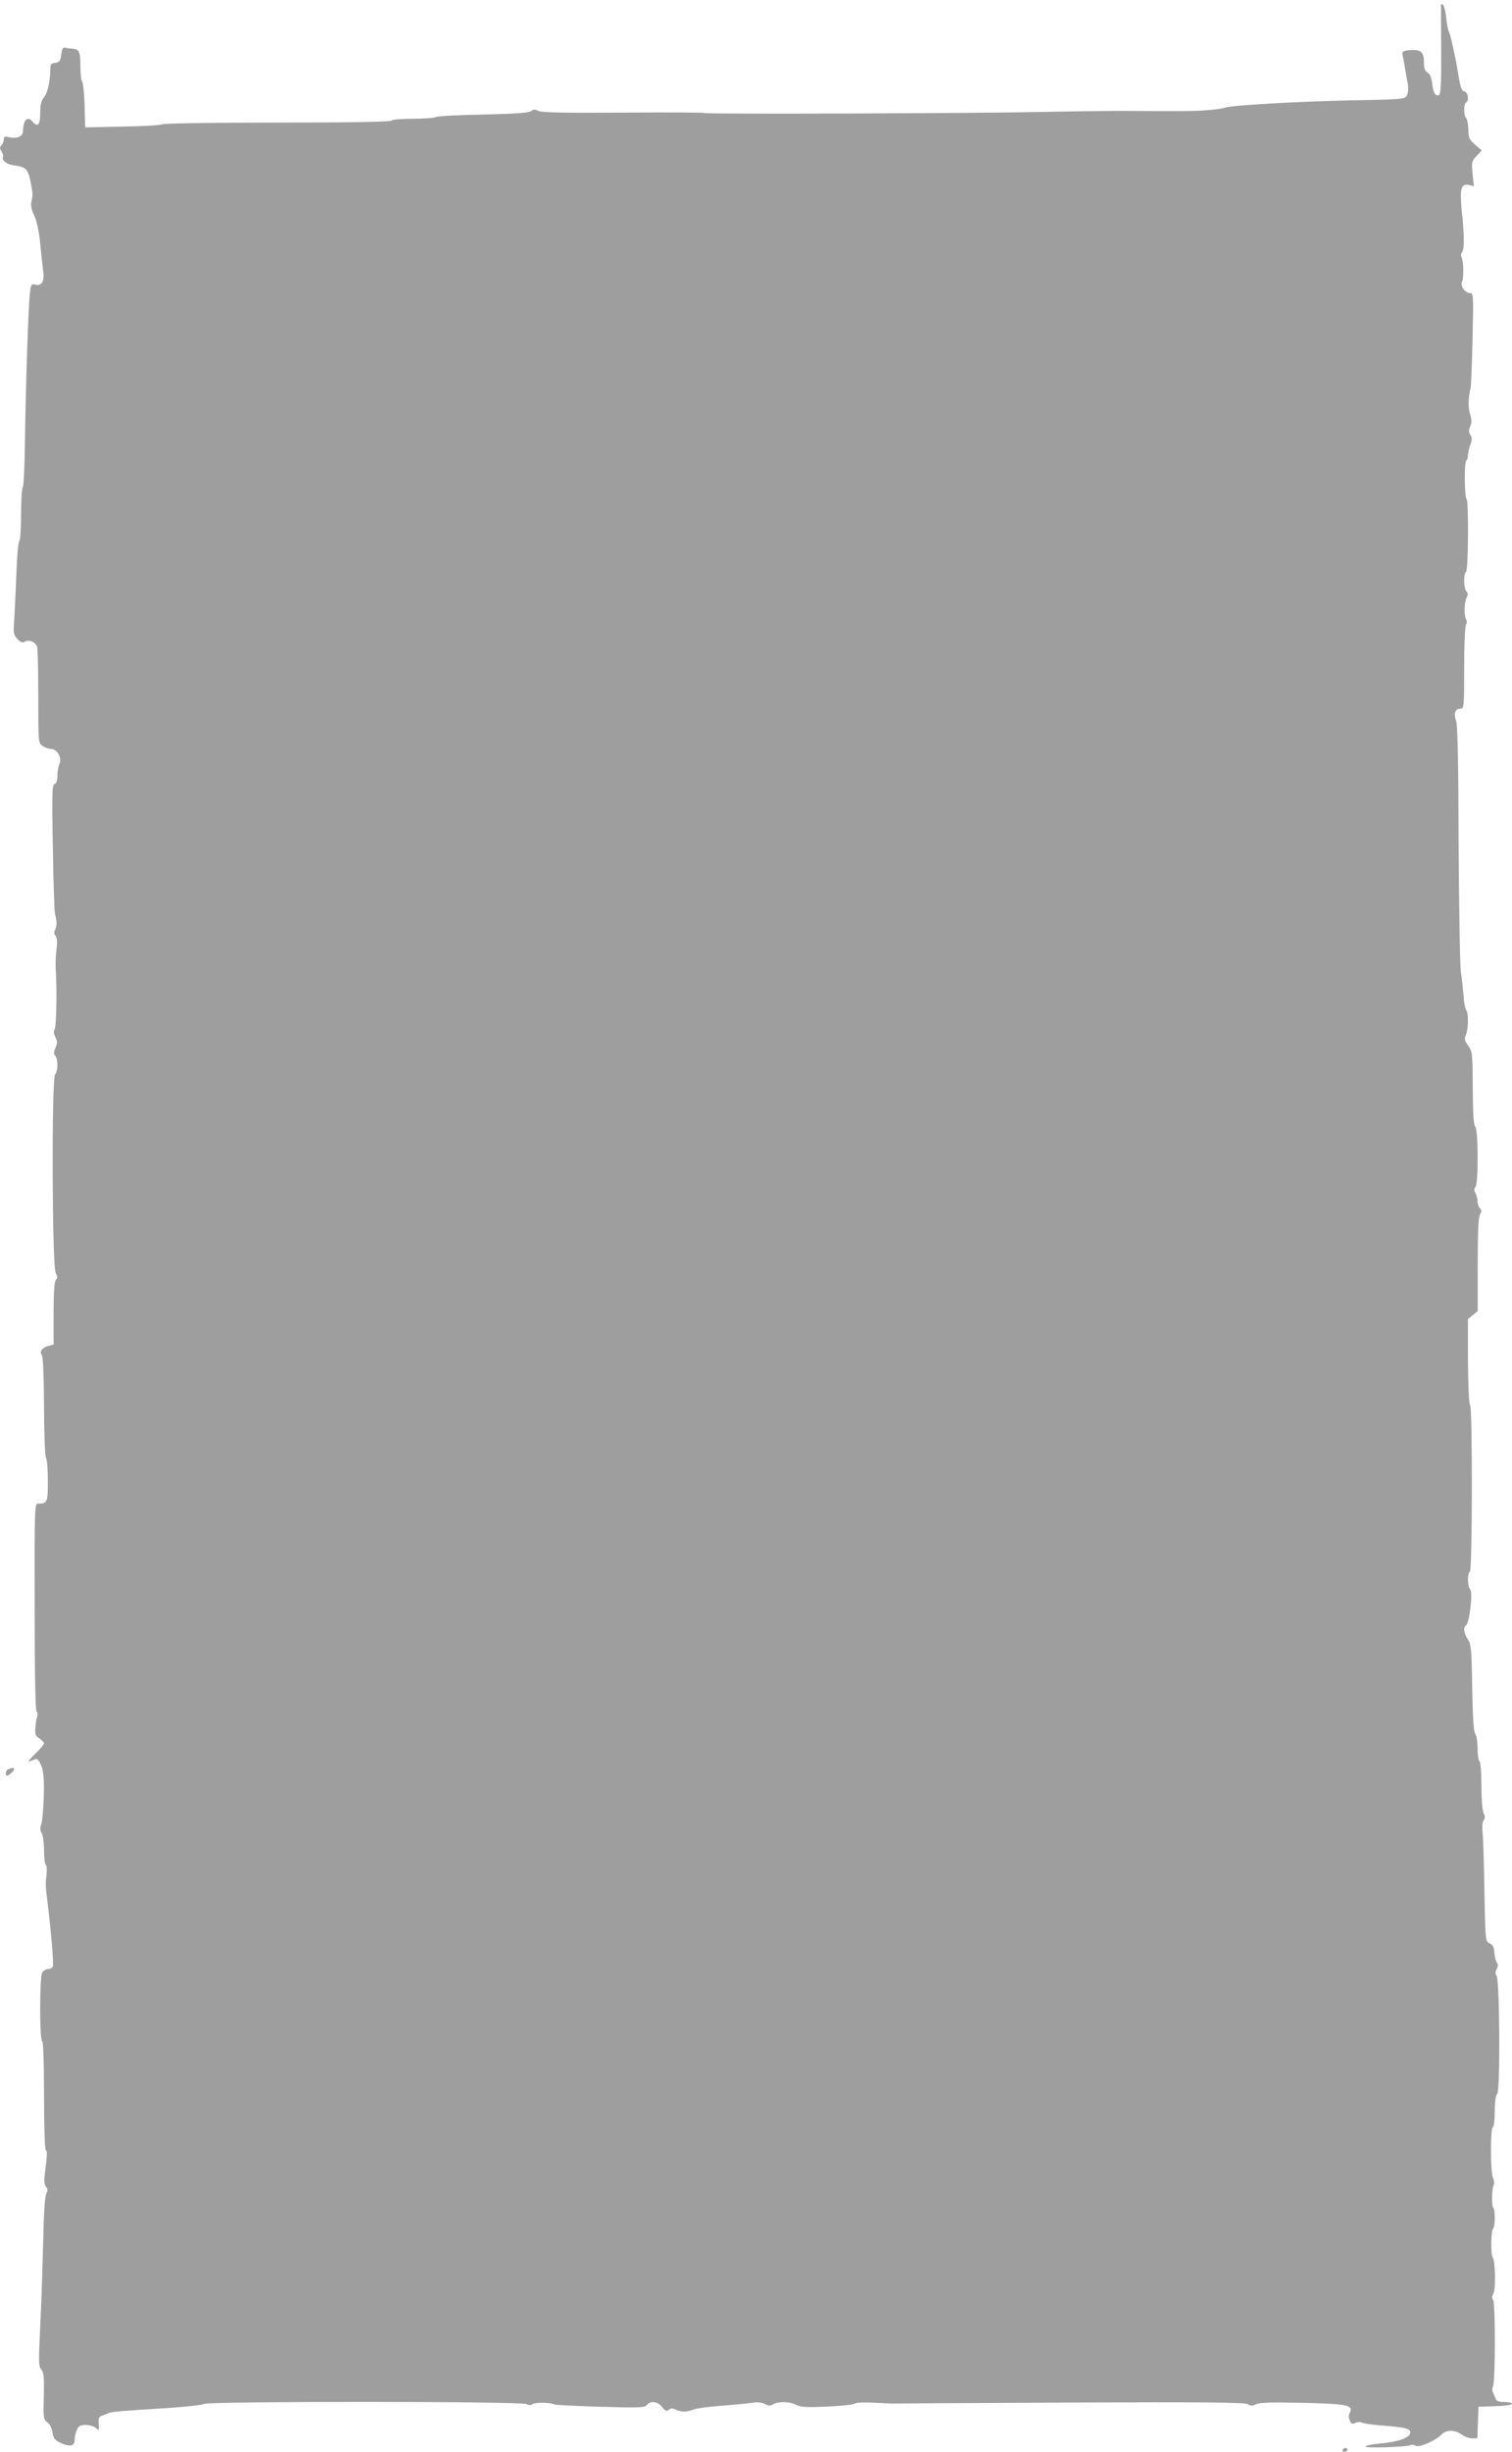<?xml version="1.0" standalone="no"?>
<!DOCTYPE svg PUBLIC "-//W3C//DTD SVG 20010904//EN"
 "http://www.w3.org/TR/2001/REC-SVG-20010904/DTD/svg10.dtd">
<svg version="1.0" xmlns="http://www.w3.org/2000/svg"
 width="790pt" height="1280pt" viewBox="0 0 790 1280"
 preserveAspectRatio="xMidYMid meet">
<g transform="translate(0,1280) scale(0.1,-0.1)"
fill="#9e9e9e" stroke="none">
<path d="M7529 12775 c0 -6 0 -112 1 -237 1 -159 -2 -228 -10 -233 -19 -12
-32 10 -37 59 -4 32 -12 50 -24 57 -14 7 -19 21 -19 53 0 54 -16 68 -72 64
-37 -3 -43 -6 -40 -23 2 -11 8 -42 13 -70 4 -27 11 -66 15 -86 3 -21 1 -46 -5
-57 -11 -20 -21 -21 -284 -26 -272 -5 -639 -26 -667 -38 -8 -4 -49 -10 -90
-13 -69 -6 -126 -6 -467 -4 -65 0 -233 -2 -373 -5 -368 -8 -1790 -13 -1790 -6
0 3 -190 4 -422 2 -312 -2 -429 0 -445 9 -18 9 -26 9 -38 -1 -11 -9 -78 -14
-248 -18 -127 -2 -240 -8 -249 -13 -9 -5 -64 -9 -122 -9 -58 0 -108 -4 -111
-10 -4 -6 -215 -10 -589 -10 -332 0 -594 -4 -608 -9 -13 -5 -109 -11 -213 -12
l-190 -4 -3 115 c-2 63 -8 119 -13 125 -5 5 -9 42 -9 81 0 75 -6 88 -45 90
-11 1 -27 3 -35 5 -11 3 -16 -7 -20 -36 -4 -34 -9 -40 -31 -43 -21 -2 -26 -8
-26 -30 -1 -67 -13 -124 -32 -148 -16 -20 -21 -41 -21 -85 0 -61 -13 -76 -40
-44 -27 32 -49 8 -50 -52 0 -26 -35 -39 -75 -29 -20 5 -25 3 -25 -12 0 -10 -6
-24 -12 -30 -10 -10 -10 -17 0 -33 7 -11 10 -23 8 -28 -10 -16 20 -40 54 -44
68 -9 76 -17 92 -97 10 -55 10 -58 2 -93 -4 -19 0 -41 14 -70 13 -27 25 -80
32 -147 5 -58 13 -124 16 -148 7 -51 -8 -76 -42 -68 -20 5 -23 1 -28 -47 -8
-63 -23 -523 -26 -805 -2 -111 -7 -205 -11 -208 -5 -3 -9 -65 -9 -138 0 -72
-4 -136 -9 -141 -6 -6 -12 -77 -15 -160 -3 -82 -8 -190 -11 -239 -6 -82 -5
-90 16 -112 17 -18 26 -21 40 -13 22 11 53 -2 63 -27 3 -8 6 -125 6 -259 0
-241 0 -244 22 -259 12 -9 32 -16 44 -16 32 0 59 -46 45 -77 -6 -13 -11 -41
-11 -62 0 -25 -5 -41 -15 -45 -13 -4 -14 -49 -9 -328 3 -178 8 -334 11 -348
11 -42 11 -64 1 -83 -6 -12 -6 -23 2 -32 8 -9 10 -32 6 -62 -3 -27 -5 -54 -5
-60 -1 -42 0 -55 1 -70 6 -99 2 -281 -6 -295 -7 -12 -6 -24 3 -42 11 -21 12
-31 1 -56 -10 -23 -10 -34 -1 -43 15 -15 14 -80 -1 -96 -19 -18 -16 -1002 3
-1037 10 -19 10 -27 1 -36 -8 -8 -12 -63 -12 -175 l0 -163 -25 -6 c-33 -8 -51
-30 -37 -47 7 -8 11 -103 12 -266 0 -143 5 -261 10 -271 6 -10 10 -66 10 -123
0 -111 -3 -117 -51 -117 -18 0 -19 -15 -18 -540 0 -348 4 -542 10 -546 6 -3 7
-13 4 -23 -4 -9 -8 -35 -10 -59 -3 -36 0 -45 21 -58 13 -9 24 -20 24 -26 0 -5
-21 -30 -47 -55 -27 -26 -40 -44 -31 -40 10 4 25 10 32 13 10 4 20 -6 31 -33
12 -29 16 -66 14 -158 -2 -66 -8 -132 -13 -148 -8 -20 -7 -33 2 -47 6 -11 12
-51 12 -89 0 -39 4 -72 9 -76 5 -3 7 -27 4 -53 -6 -54 -6 -52 7 -157 19 -160
31 -309 26 -322 -3 -7 -14 -13 -25 -13 -11 0 -25 -9 -31 -19 -13 -26 -14 -348
0 -356 6 -4 10 -110 10 -285 0 -160 4 -281 9 -285 9 -5 8 -26 -6 -133 -3 -27
-1 -48 7 -58 10 -11 10 -20 2 -37 -8 -14 -13 -104 -16 -237 -3 -118 -9 -316
-15 -439 -10 -202 -10 -226 5 -242 13 -15 15 -38 13 -138 -3 -113 -2 -122 17
-136 13 -8 24 -30 28 -53 5 -33 12 -41 45 -57 48 -21 71 -15 71 19 0 14 5 37
12 51 9 20 18 25 46 25 20 0 43 -7 53 -16 16 -15 17 -13 15 21 -3 27 1 38 13
42 9 3 25 9 36 14 21 9 50 11 320 28 88 6 170 15 183 21 33 14 1656 14 1683
-1 14 -7 24 -7 32 0 13 10 96 9 113 -2 5 -3 113 -8 240 -12 203 -6 232 -5 243
9 20 24 57 19 80 -10 17 -21 24 -24 35 -15 11 9 20 9 35 2 25 -14 63 -14 93
-1 13 6 77 15 143 20 66 5 140 12 164 16 28 4 52 2 68 -7 19 -10 28 -10 43 -1
27 16 85 15 120 -3 23 -12 55 -14 162 -9 73 3 138 10 145 16 6 5 51 7 105 4
51 -3 98 -5 103 -4 6 0 417 3 915 5 687 3 910 1 928 -8 17 -10 27 -10 45 -1
15 9 81 11 222 8 255 -5 289 -12 267 -53 -6 -11 -6 -25 0 -39 9 -19 14 -21 30
-13 10 5 24 6 31 2 6 -4 50 -11 97 -15 138 -11 162 -17 158 -40 -4 -26 -62
-46 -156 -55 -40 -3 -75 -10 -78 -15 -7 -11 219 -3 236 7 5 3 18 2 27 -4 19
-10 104 27 136 60 23 25 72 24 104 -1 14 -11 38 -20 54 -20 l28 0 3 83 3 82
88 3 c48 1 87 7 87 12 0 6 -18 10 -40 10 -30 0 -42 5 -46 18 -3 9 -9 24 -14
33 -4 8 -4 22 1 31 12 22 13 438 0 451 -7 7 -6 17 1 31 14 24 11 175 -3 192
-11 13 -9 143 3 150 10 7 11 101 0 108 -9 5 -8 95 2 118 4 9 3 25 -3 37 -14
25 -15 258 -1 266 6 3 10 41 10 84 0 48 5 82 13 90 16 16 13 597 -4 617 -7 9
-7 19 1 34 8 14 8 25 1 33 -5 7 -11 30 -13 52 -2 30 -9 42 -25 50 -22 9 -22
13 -27 260 -2 137 -6 277 -9 310 -4 36 -2 65 5 72 8 10 8 21 -1 39 -6 14 -11
76 -11 144 0 68 -4 121 -10 125 -5 3 -10 34 -10 69 0 34 -5 67 -12 74 -8 8
-13 82 -16 239 -3 205 -6 231 -23 255 -20 29 -25 63 -10 72 19 12 38 173 22
189 -14 14 -15 84 -1 92 13 8 14 862 1 870 -6 3 -10 100 -11 227 l0 222 25 20
26 21 0 243 c0 171 3 249 12 262 9 15 9 22 -1 32 -6 6 -12 23 -12 36 0 13 -5
33 -11 44 -8 14 -8 23 0 31 16 16 15 299 -1 315 -9 9 -12 68 -13 202 -1 182
-2 191 -24 221 -19 26 -21 35 -12 56 13 29 15 115 2 128 -5 6 -12 39 -14 75
-3 36 -9 92 -14 125 -5 33 -10 335 -12 670 -1 415 -5 620 -13 641 -14 39 -5
64 22 64 19 0 20 6 20 213 0 116 4 219 10 227 5 8 5 19 1 25 -12 16 -11 88 1
113 9 17 9 25 0 34 -15 15 -16 94 -2 103 12 7 14 368 3 379 -12 11 -13 195 -2
201 5 4 9 16 9 27 0 12 5 37 12 55 10 26 10 38 0 53 -9 15 -9 25 0 45 8 19 8
34 -1 62 -11 35 -10 87 3 138 2 11 7 127 10 258 5 229 5 237 -14 237 -25 0
-52 38 -41 59 10 20 8 112 -3 129 -4 7 -3 19 4 27 7 9 10 43 7 102 -3 48 -6
88 -7 88 -1 0 -4 31 -6 69 -5 78 5 99 43 90 l24 -6 -7 64 c-6 61 -5 66 21 94
l27 29 -35 30 c-30 26 -35 36 -35 79 -1 27 -6 54 -12 60 -13 13 -13 73 0 81
17 11 11 52 -8 57 -15 4 -21 21 -30 74 -6 38 -15 89 -21 114 -5 25 -13 59 -16
75 -4 17 -10 39 -15 50 -5 11 -11 44 -14 74 -3 30 -10 59 -16 65 -6 6 -10 6
-11 1z"/>
<path d="M43 3563 c-14 -5 -18 -33 -5 -33 5 0 17 9 27 20 18 20 8 26 -22 13z"/>
<path d="M7015 10 c-3 -5 1 -10 9 -10 9 0 16 5 16 10 0 6 -4 10 -9 10 -6 0
-13 -4 -16 -10z"/>
</g>
</svg>
